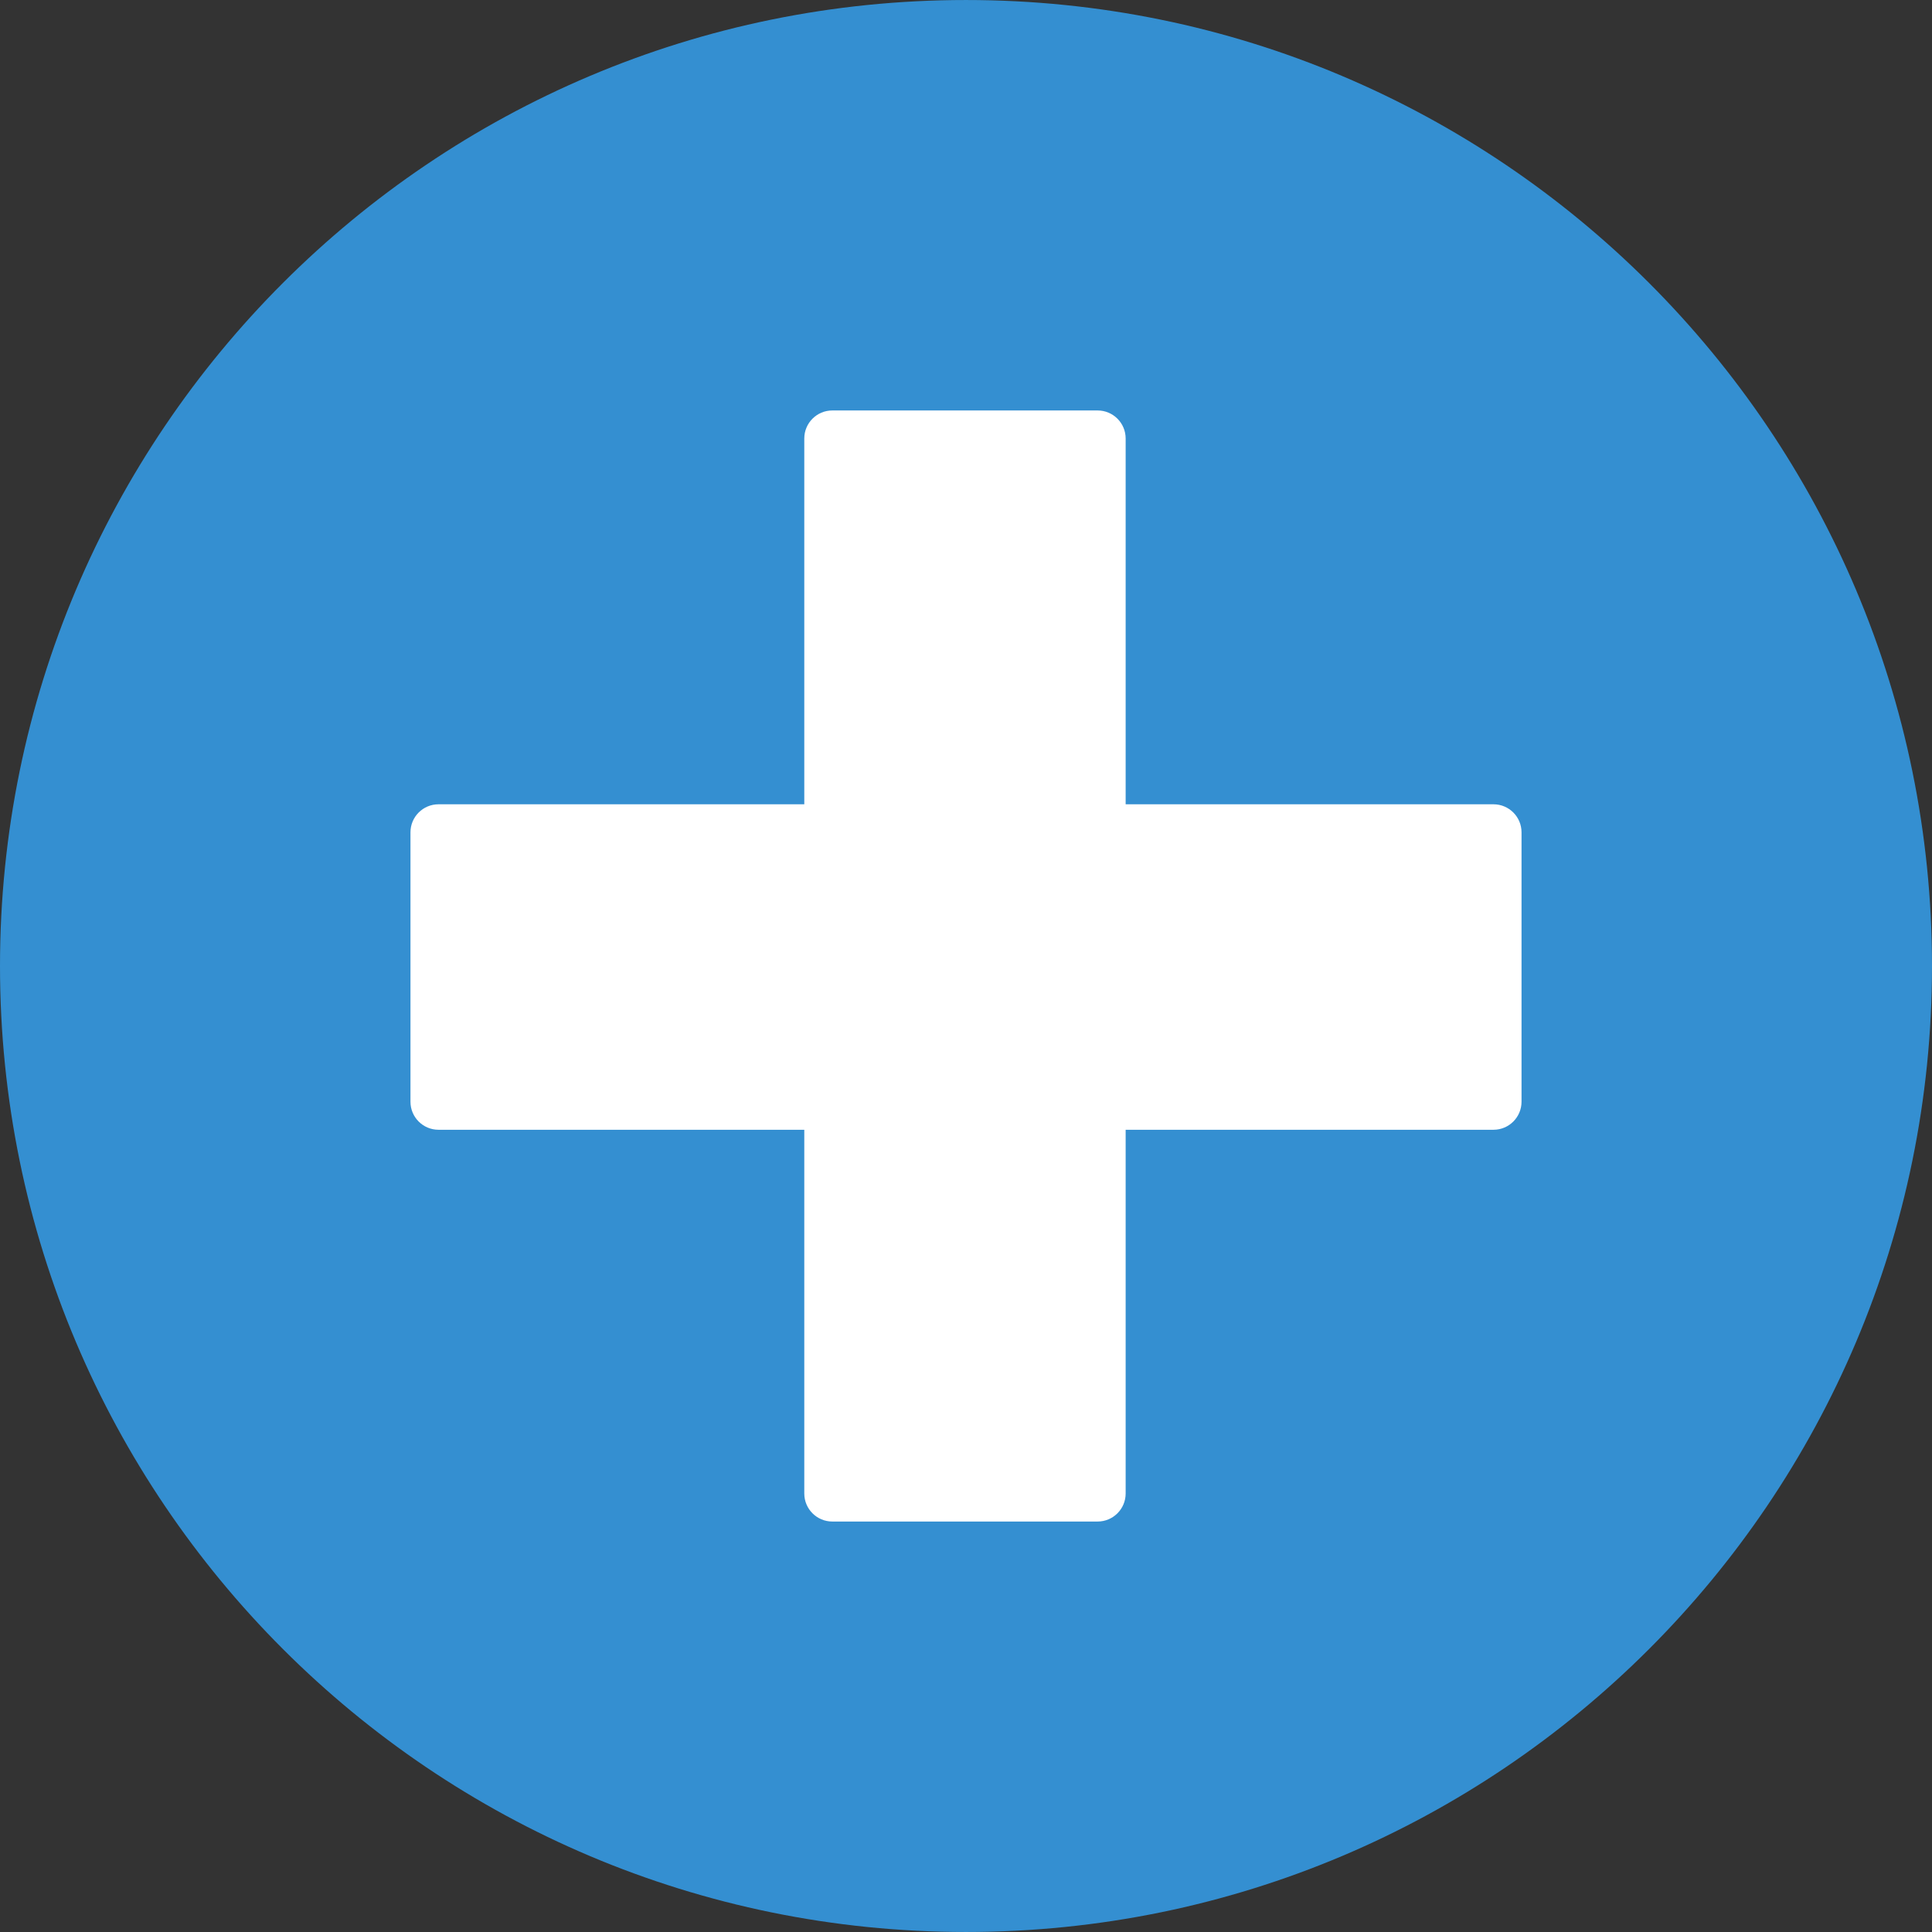 <svg enable-background="new 0 0 496.158 496.158" height="512" viewBox="0 0 496.158 496.158" width="512" xmlns="http://www.w3.org/2000/svg"><rect x="0" y="0" width="496.158" height="496.158" fill="#333333" stroke="none"/><path d="m0 248.085c0-137.022 111.069-248.082 248.075-248.082 137.013 0 248.083 111.061 248.083 248.082 0 137.002-111.07 248.07-248.083 248.07-137.006 0-248.075-111.068-248.075-248.07z" fill="#348fd1"/><path d="m383.546 206.55h-94.466v-93.938c0-3.976-3.224-7.199-7.201-7.199h-68.129c-3.977 0-7.2 3.224-7.2 7.199v93.938h-93.937c-3.977 0-7.2 3.225-7.2 7.2v69.187c0 3.976 3.224 7.199 7.2 7.199h93.937v93.41c0 3.976 3.224 7.199 7.2 7.199h68.129c3.978 0 7.201-3.224 7.201-7.199v-93.41h94.466c3.976 0 7.199-3.224 7.199-7.199v-69.187c0-3.976-3.224-7.2-7.199-7.2z" fill="#fff"/></svg>